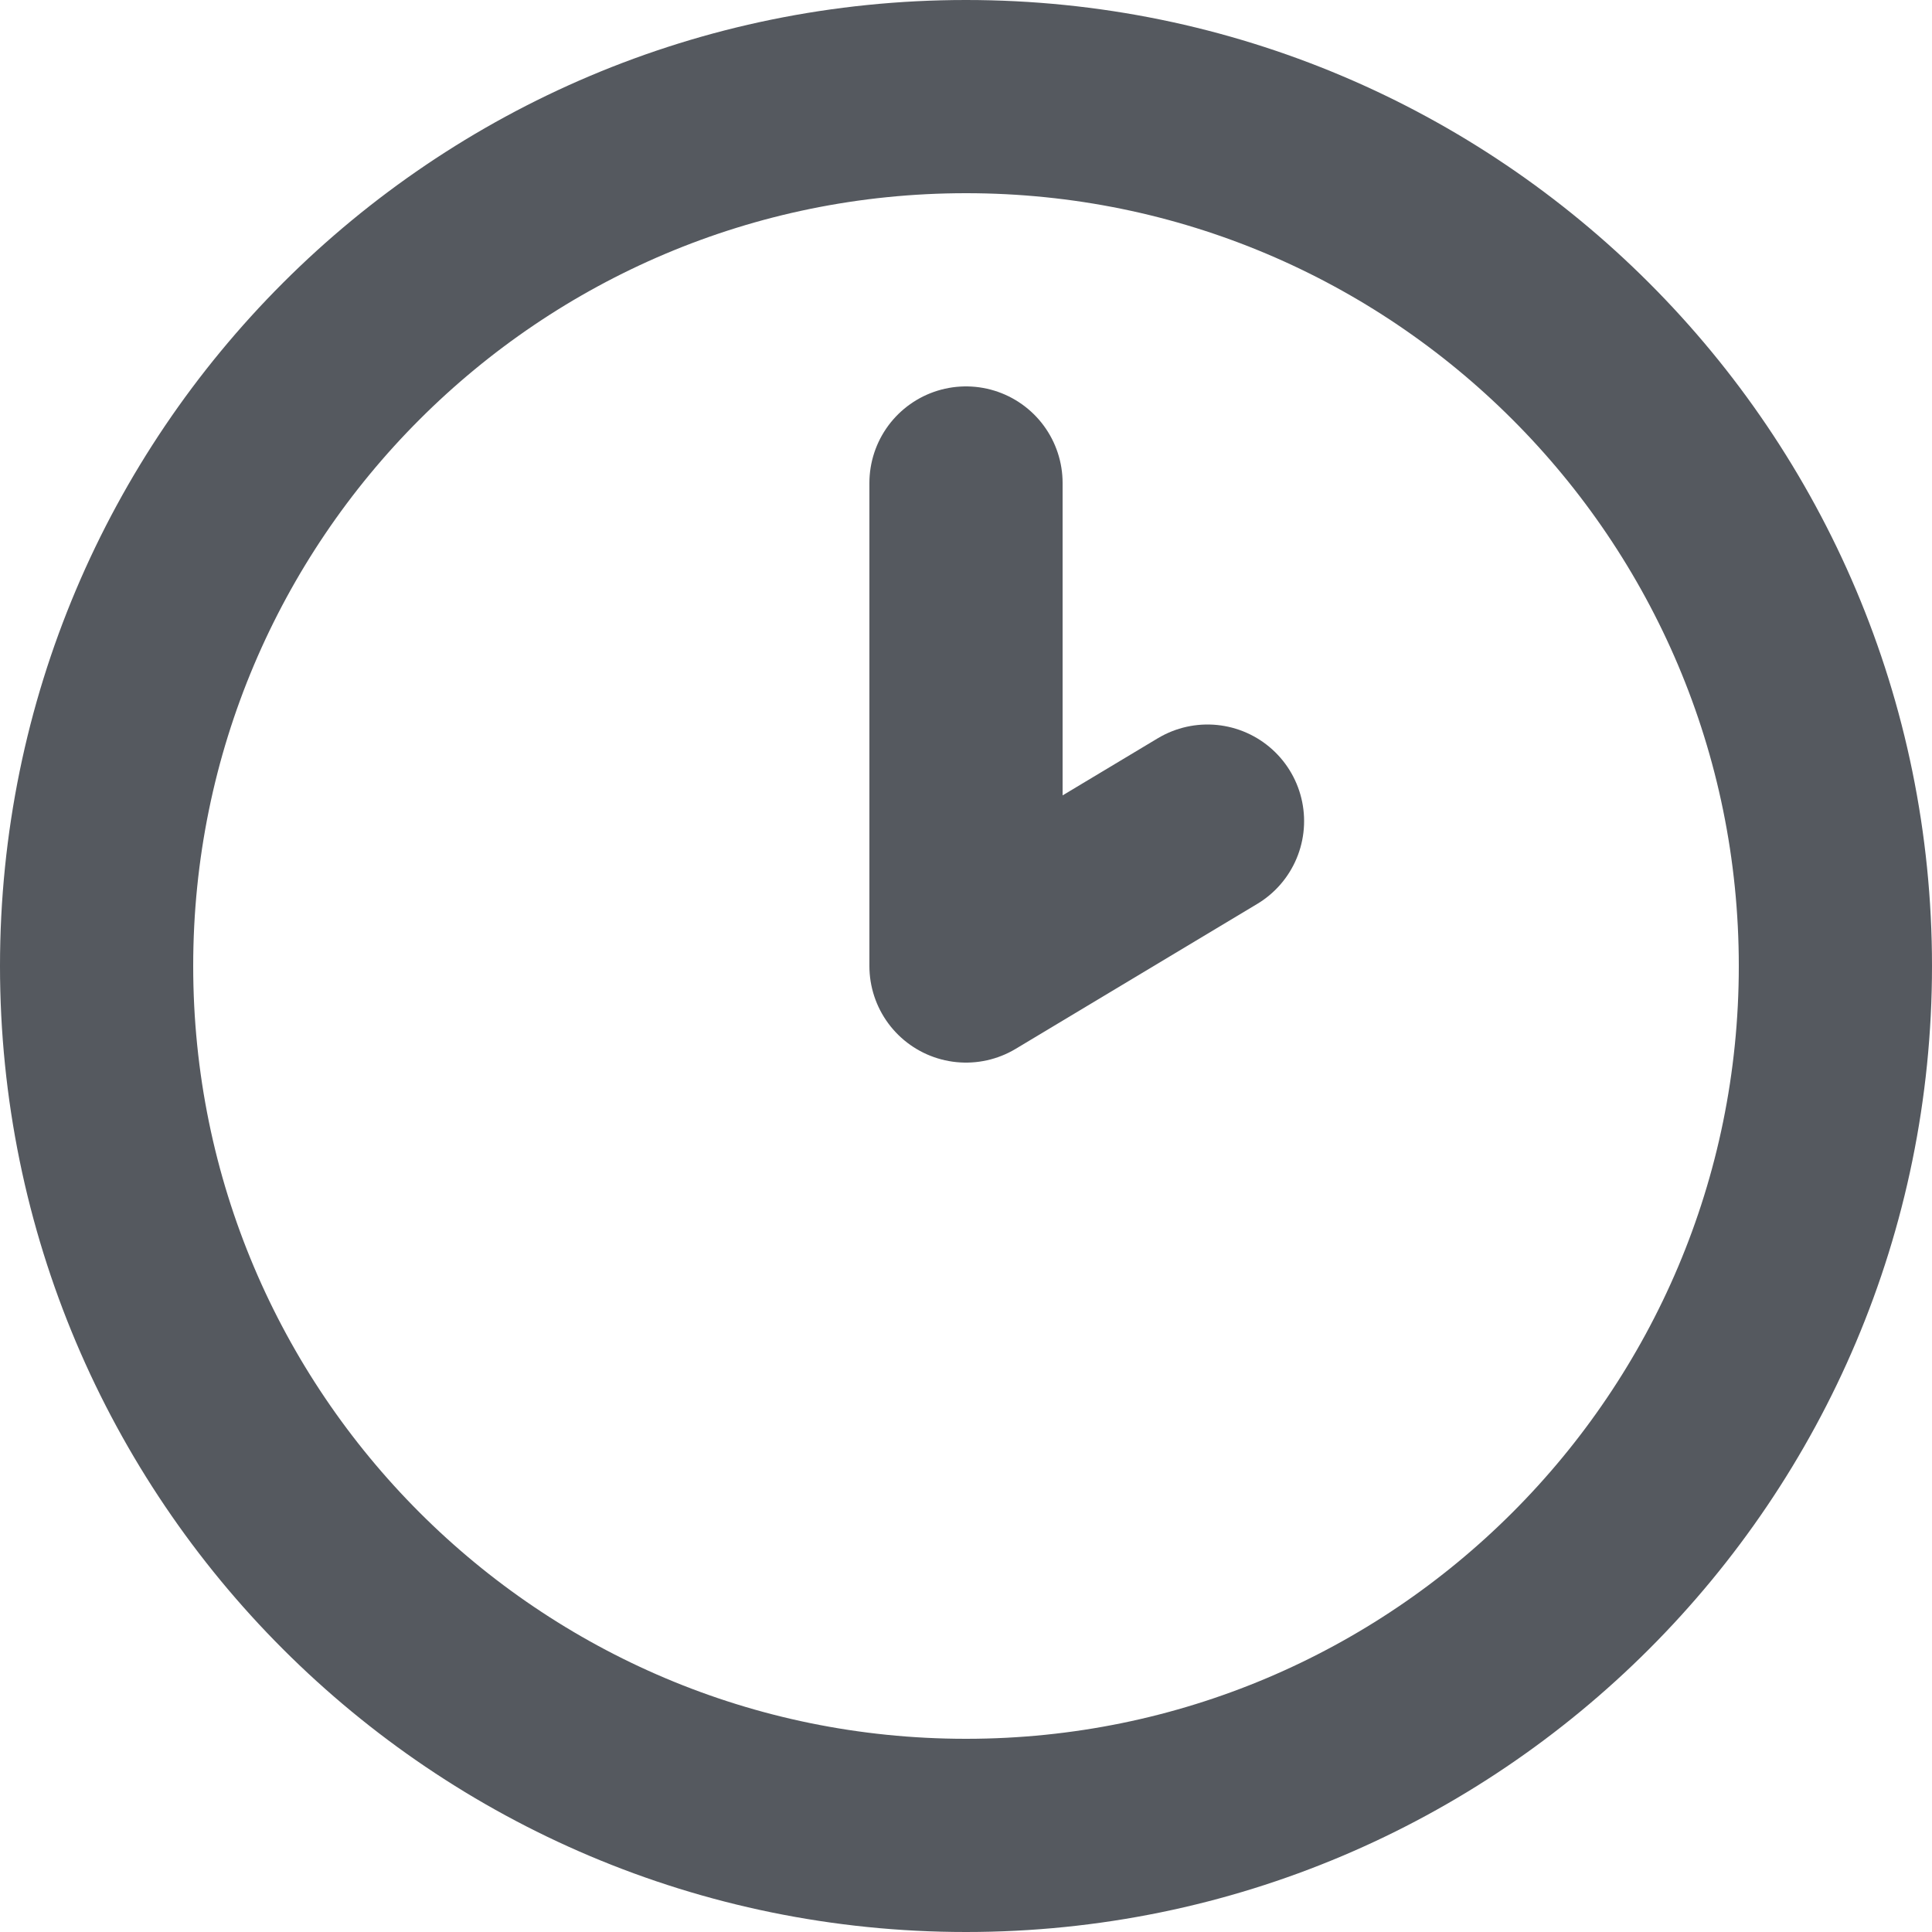 <svg xmlns:inkscape="http://www.inkscape.org/namespaces/inkscape" xmlns:sodipodi="http://sodipodi.sourceforge.net/DTD/sodipodi-0.dtd" xmlns="http://www.w3.org/2000/svg" xmlns:svg="http://www.w3.org/2000/svg" width="666.667" height="666.667" viewBox="0 0 20 20" fill="none" id="svg280" sodipodi:docname="clock-two-svgrepo-com.svg" inkscape:version="1.2.2 (b0a8486541, 2022-12-01)"><defs id="defs284"></defs><path d="m 10,5 v 5 L 12.5,8.5 M 19,10 c 0,4.971 -4.029,9 -9,9 -4.971,0 -9,-4.029 -9,-9 0,-4.971 4.029,-9 9,-9 4.971,0 9,4.029 9,9 z" stroke="#000000" stroke-width="2" stroke-linecap="round" stroke-linejoin="round" id="path278" style="stroke:#55595f;stroke-opacity:1"></path></svg>